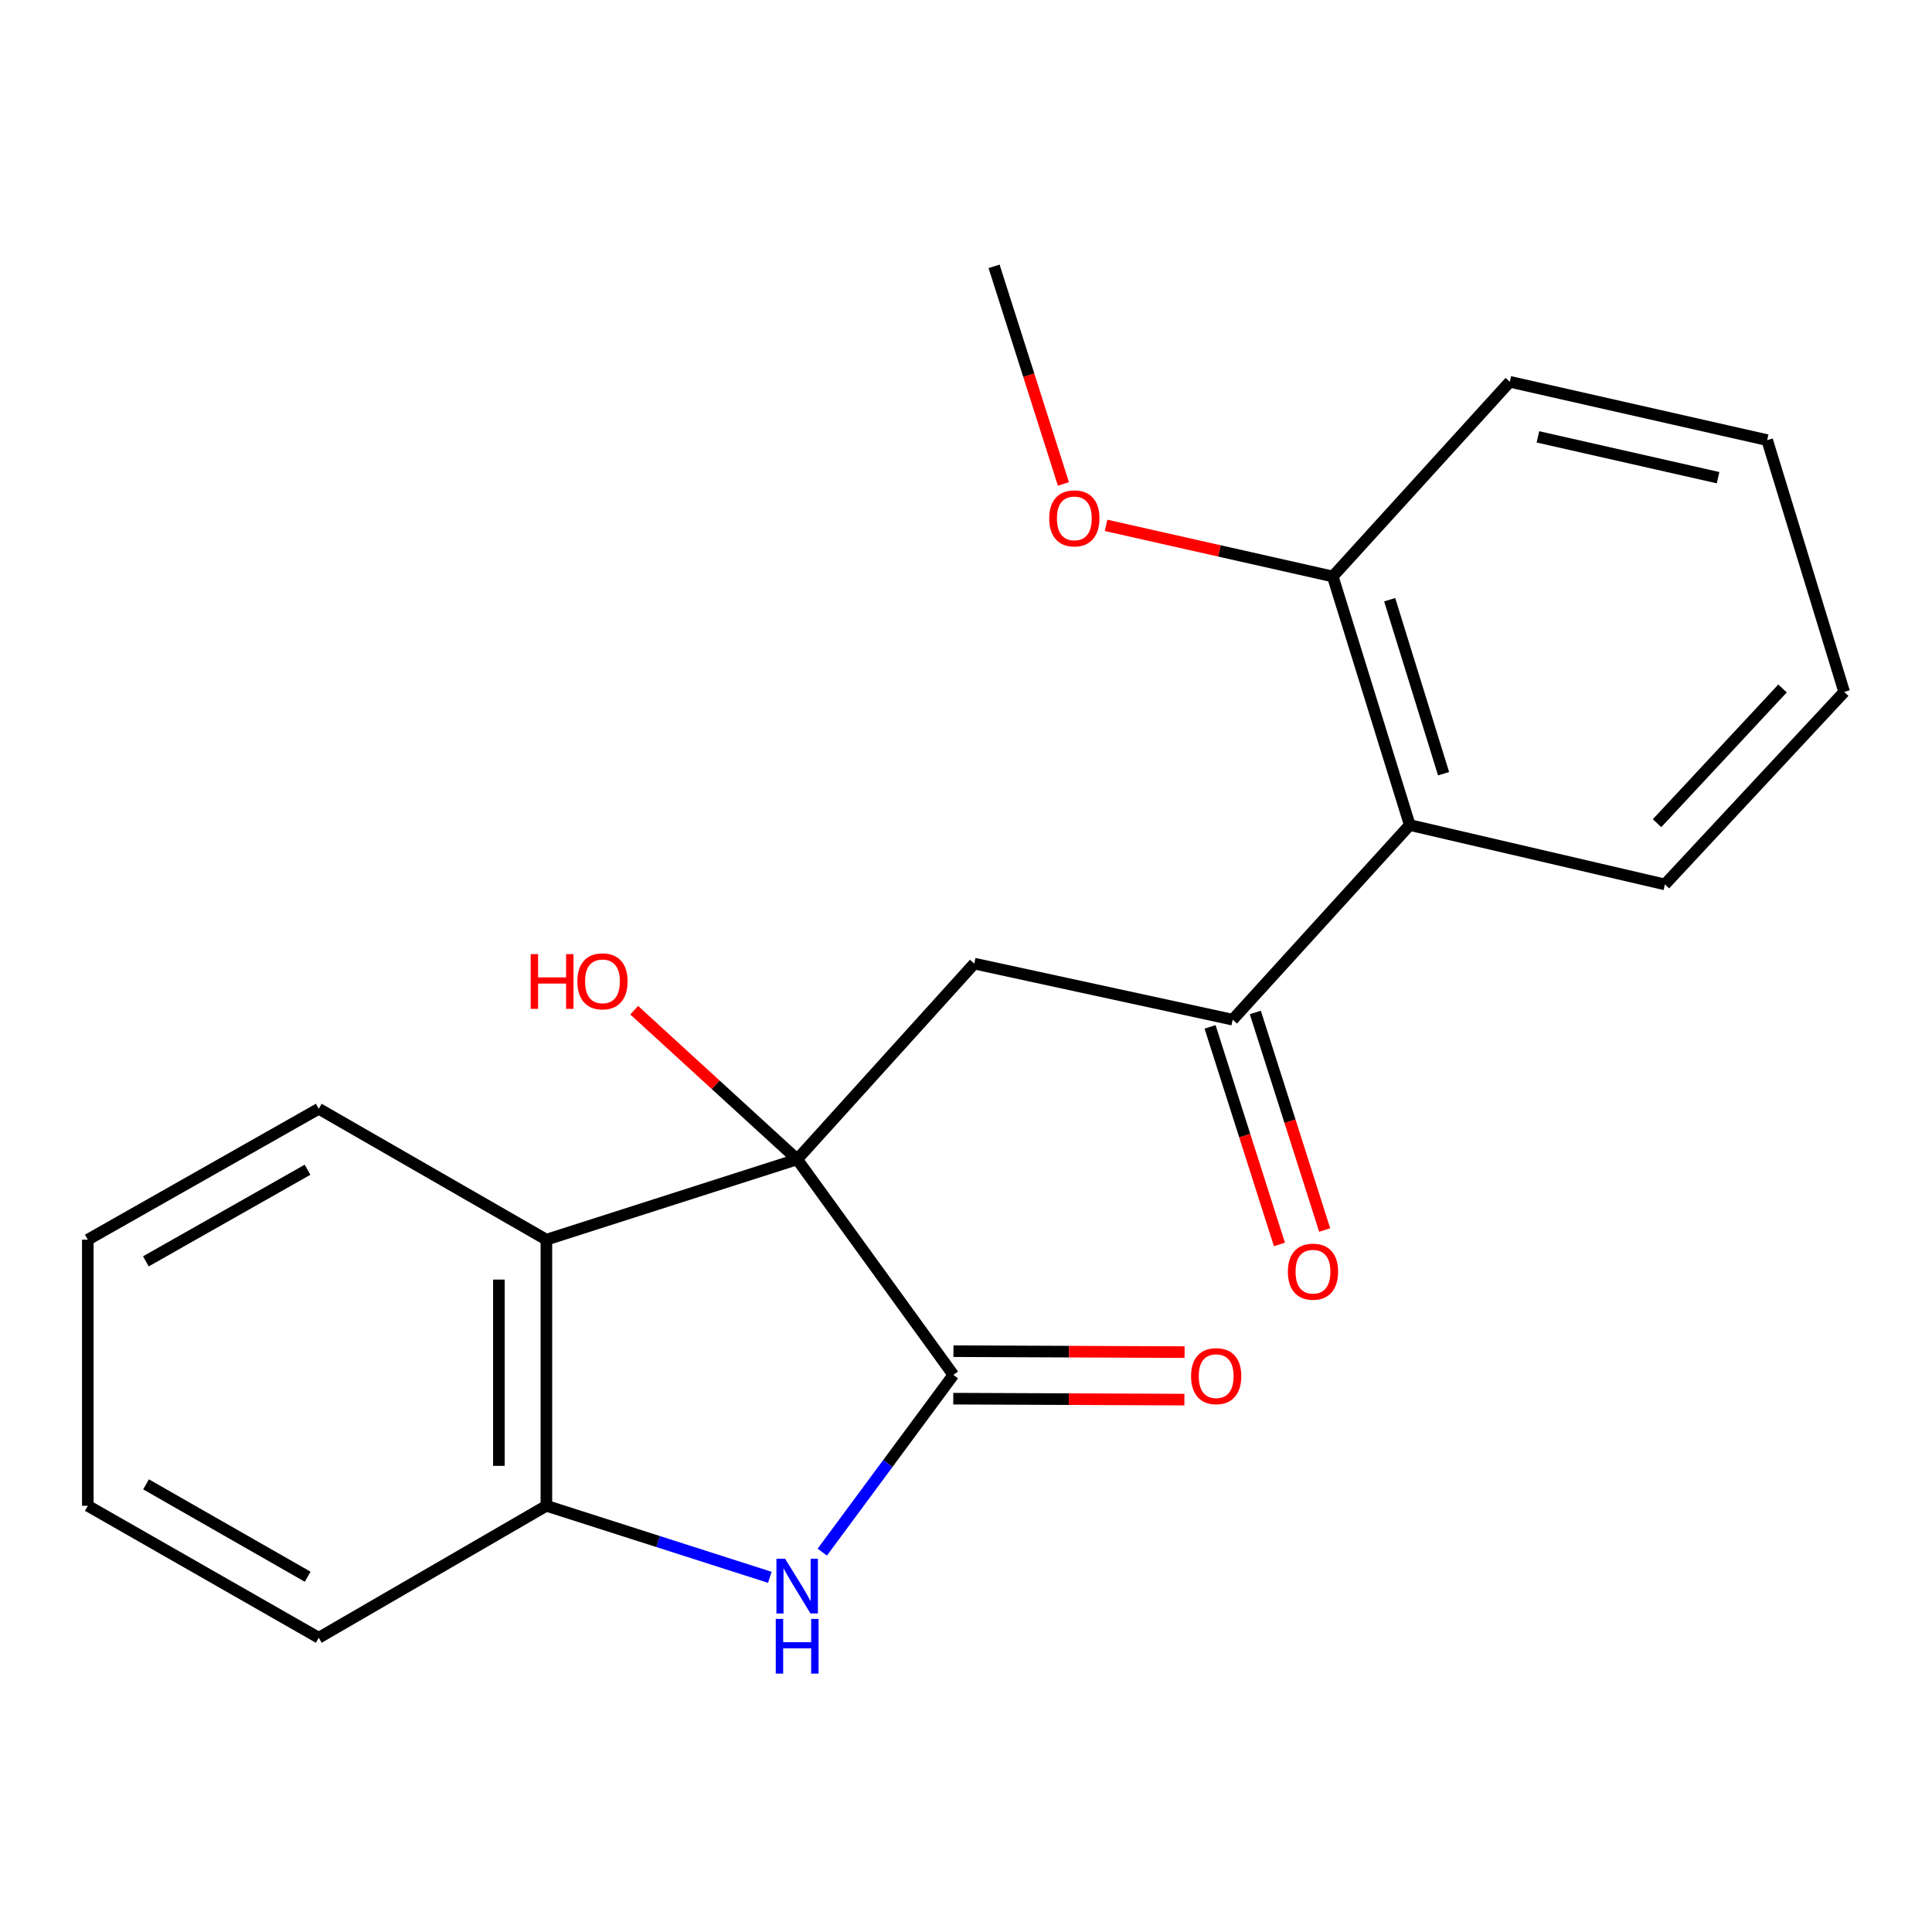 <?xml version='1.0' encoding='iso-8859-1'?>
<svg version='1.1' baseProfile='full'
              xmlns='http://www.w3.org/2000/svg'
                      xmlns:rdkit='http://www.rdkit.org/xml'
                      xmlns:xlink='http://www.w3.org/1999/xlink'
                  xml:space='preserve'
width='1000px' height='1000px' viewBox='0 0 1000 1000'>
<!-- END OF HEADER -->
<rect style='opacity:1.0;fill:#FFFFFF;stroke:none' width='1000' height='1000' x='0' y='0'> </rect>
<path class='bond-0' d='M 412.612,600.08 L 493.459,711.654' style='fill:none;fill-rule:evenodd;stroke:#000000;stroke-width:6px;stroke-linecap:butt;stroke-linejoin:miter;stroke-opacity:1' />
<path class='bond-2' d='M 412.612,600.08 L 504.275,498.762' style='fill:none;fill-rule:evenodd;stroke:#000000;stroke-width:6px;stroke-linecap:butt;stroke-linejoin:miter;stroke-opacity:1' />
<path class='bond-3' d='M 412.612,600.08 L 282.806,641.651' style='fill:none;fill-rule:evenodd;stroke:#000000;stroke-width:6px;stroke-linecap:butt;stroke-linejoin:miter;stroke-opacity:1' />
<path class='bond-10' d='M 412.612,600.08 L 370.433,561.48' style='fill:none;fill-rule:evenodd;stroke:#000000;stroke-width:6px;stroke-linecap:butt;stroke-linejoin:miter;stroke-opacity:1' />
<path class='bond-10' d='M 370.433,561.48 L 328.255,522.88' style='fill:none;fill-rule:evenodd;stroke:#FF0000;stroke-width:6px;stroke-linecap:butt;stroke-linejoin:miter;stroke-opacity:1' />
<path class='bond-1' d='M 493.459,711.654 L 459.529,757.522' style='fill:none;fill-rule:evenodd;stroke:#000000;stroke-width:6px;stroke-linecap:butt;stroke-linejoin:miter;stroke-opacity:1' />
<path class='bond-1' d='M 459.529,757.522 L 425.6,803.389' style='fill:none;fill-rule:evenodd;stroke:#0000FF;stroke-width:6px;stroke-linecap:butt;stroke-linejoin:miter;stroke-opacity:1' />
<path class='bond-7' d='M 493.408,723.945 L 553.224,724.191' style='fill:none;fill-rule:evenodd;stroke:#000000;stroke-width:6px;stroke-linecap:butt;stroke-linejoin:miter;stroke-opacity:1' />
<path class='bond-7' d='M 553.224,724.191 L 613.04,724.437' style='fill:none;fill-rule:evenodd;stroke:#FF0000;stroke-width:6px;stroke-linecap:butt;stroke-linejoin:miter;stroke-opacity:1' />
<path class='bond-7' d='M 493.509,699.363 L 553.325,699.61' style='fill:none;fill-rule:evenodd;stroke:#000000;stroke-width:6px;stroke-linecap:butt;stroke-linejoin:miter;stroke-opacity:1' />
<path class='bond-7' d='M 553.325,699.61 L 613.141,699.856' style='fill:none;fill-rule:evenodd;stroke:#FF0000;stroke-width:6px;stroke-linecap:butt;stroke-linejoin:miter;stroke-opacity:1' />
<path class='bond-21' d='M 398.464,816.419 L 340.635,797.905' style='fill:none;fill-rule:evenodd;stroke:#0000FF;stroke-width:6px;stroke-linecap:butt;stroke-linejoin:miter;stroke-opacity:1' />
<path class='bond-21' d='M 340.635,797.905 L 282.806,779.391' style='fill:none;fill-rule:evenodd;stroke:#000000;stroke-width:6px;stroke-linecap:butt;stroke-linejoin:miter;stroke-opacity:1' />
<path class='bond-4' d='M 504.275,498.762 L 638.041,527.782' style='fill:none;fill-rule:evenodd;stroke:#000000;stroke-width:6px;stroke-linecap:butt;stroke-linejoin:miter;stroke-opacity:1' />
<path class='bond-5' d='M 282.806,641.651 L 282.806,779.391' style='fill:none;fill-rule:evenodd;stroke:#000000;stroke-width:6px;stroke-linecap:butt;stroke-linejoin:miter;stroke-opacity:1' />
<path class='bond-5' d='M 258.224,662.312 L 258.224,758.73' style='fill:none;fill-rule:evenodd;stroke:#000000;stroke-width:6px;stroke-linecap:butt;stroke-linejoin:miter;stroke-opacity:1' />
<path class='bond-11' d='M 282.806,641.651 L 164.991,573.9' style='fill:none;fill-rule:evenodd;stroke:#000000;stroke-width:6px;stroke-linecap:butt;stroke-linejoin:miter;stroke-opacity:1' />
<path class='bond-6' d='M 638.041,527.782 L 729.69,427.037' style='fill:none;fill-rule:evenodd;stroke:#000000;stroke-width:6px;stroke-linecap:butt;stroke-linejoin:miter;stroke-opacity:1' />
<path class='bond-9' d='M 626.33,531.515 L 644.281,587.821' style='fill:none;fill-rule:evenodd;stroke:#000000;stroke-width:6px;stroke-linecap:butt;stroke-linejoin:miter;stroke-opacity:1' />
<path class='bond-9' d='M 644.281,587.821 L 662.232,644.127' style='fill:none;fill-rule:evenodd;stroke:#FF0000;stroke-width:6px;stroke-linecap:butt;stroke-linejoin:miter;stroke-opacity:1' />
<path class='bond-9' d='M 649.751,524.049 L 667.701,580.355' style='fill:none;fill-rule:evenodd;stroke:#000000;stroke-width:6px;stroke-linecap:butt;stroke-linejoin:miter;stroke-opacity:1' />
<path class='bond-9' d='M 667.701,580.355 L 685.652,636.66' style='fill:none;fill-rule:evenodd;stroke:#FF0000;stroke-width:6px;stroke-linecap:butt;stroke-linejoin:miter;stroke-opacity:1' />
<path class='bond-14' d='M 282.806,779.391 L 164.991,847.701' style='fill:none;fill-rule:evenodd;stroke:#000000;stroke-width:6px;stroke-linecap:butt;stroke-linejoin:miter;stroke-opacity:1' />
<path class='bond-8' d='M 729.69,427.037 L 689.84,298.379' style='fill:none;fill-rule:evenodd;stroke:#000000;stroke-width:6px;stroke-linecap:butt;stroke-linejoin:miter;stroke-opacity:1' />
<path class='bond-8' d='M 747.194,400.466 L 719.299,310.405' style='fill:none;fill-rule:evenodd;stroke:#000000;stroke-width:6px;stroke-linecap:butt;stroke-linejoin:miter;stroke-opacity:1' />
<path class='bond-13' d='M 729.69,427.037 L 861.749,457.778' style='fill:none;fill-rule:evenodd;stroke:#000000;stroke-width:6px;stroke-linecap:butt;stroke-linejoin:miter;stroke-opacity:1' />
<path class='bond-12' d='M 689.84,298.379 L 631.171,285.154' style='fill:none;fill-rule:evenodd;stroke:#000000;stroke-width:6px;stroke-linecap:butt;stroke-linejoin:miter;stroke-opacity:1' />
<path class='bond-12' d='M 631.171,285.154 L 572.502,271.928' style='fill:none;fill-rule:evenodd;stroke:#FF0000;stroke-width:6px;stroke-linecap:butt;stroke-linejoin:miter;stroke-opacity:1' />
<path class='bond-15' d='M 689.84,298.379 L 781.476,197.621' style='fill:none;fill-rule:evenodd;stroke:#000000;stroke-width:6px;stroke-linecap:butt;stroke-linejoin:miter;stroke-opacity:1' />
<path class='bond-17' d='M 164.991,573.9 L 45.455,641.651' style='fill:none;fill-rule:evenodd;stroke:#000000;stroke-width:6px;stroke-linecap:butt;stroke-linejoin:miter;stroke-opacity:1' />
<path class='bond-17' d='M 159.181,605.449 L 75.506,652.874' style='fill:none;fill-rule:evenodd;stroke:#000000;stroke-width:6px;stroke-linecap:butt;stroke-linejoin:miter;stroke-opacity:1' />
<path class='bond-16' d='M 550.421,250.485 L 532.476,194.172' style='fill:none;fill-rule:evenodd;stroke:#FF0000;stroke-width:6px;stroke-linecap:butt;stroke-linejoin:miter;stroke-opacity:1' />
<path class='bond-16' d='M 532.476,194.172 L 514.531,137.86' style='fill:none;fill-rule:evenodd;stroke:#000000;stroke-width:6px;stroke-linecap:butt;stroke-linejoin:miter;stroke-opacity:1' />
<path class='bond-18' d='M 861.749,457.778 L 954.545,358.154' style='fill:none;fill-rule:evenodd;stroke:#000000;stroke-width:6px;stroke-linecap:butt;stroke-linejoin:miter;stroke-opacity:1' />
<path class='bond-18' d='M 857.681,426.08 L 922.639,356.343' style='fill:none;fill-rule:evenodd;stroke:#000000;stroke-width:6px;stroke-linecap:butt;stroke-linejoin:miter;stroke-opacity:1' />
<path class='bond-22' d='M 164.991,847.701 L 45.455,779.391' style='fill:none;fill-rule:evenodd;stroke:#000000;stroke-width:6px;stroke-linecap:butt;stroke-linejoin:miter;stroke-opacity:1' />
<path class='bond-22' d='M 159.257,816.112 L 75.582,768.295' style='fill:none;fill-rule:evenodd;stroke:#000000;stroke-width:6px;stroke-linecap:butt;stroke-linejoin:miter;stroke-opacity:1' />
<path class='bond-23' d='M 781.476,197.621 L 914.682,227.802' style='fill:none;fill-rule:evenodd;stroke:#000000;stroke-width:6px;stroke-linecap:butt;stroke-linejoin:miter;stroke-opacity:1' />
<path class='bond-23' d='M 796.025,226.122 L 889.269,247.249' style='fill:none;fill-rule:evenodd;stroke:#000000;stroke-width:6px;stroke-linecap:butt;stroke-linejoin:miter;stroke-opacity:1' />
<path class='bond-19' d='M 45.455,641.651 L 45.455,779.391' style='fill:none;fill-rule:evenodd;stroke:#000000;stroke-width:6px;stroke-linecap:butt;stroke-linejoin:miter;stroke-opacity:1' />
<path class='bond-20' d='M 954.545,358.154 L 914.682,227.802' style='fill:none;fill-rule:evenodd;stroke:#000000;stroke-width:6px;stroke-linecap:butt;stroke-linejoin:miter;stroke-opacity:1' />
<path  class='atom-2' d='M 406.352 806.788
L 415.632 821.788
Q 416.552 823.268, 418.032 825.948
Q 419.512 828.628, 419.592 828.788
L 419.592 806.788
L 423.352 806.788
L 423.352 835.108
L 419.472 835.108
L 409.512 818.708
Q 408.352 816.788, 407.112 814.588
Q 405.912 812.388, 405.552 811.708
L 405.552 835.108
L 401.872 835.108
L 401.872 806.788
L 406.352 806.788
' fill='#0000FF'/>
<path  class='atom-2' d='M 401.532 837.94
L 405.372 837.94
L 405.372 849.98
L 419.852 849.98
L 419.852 837.94
L 423.692 837.94
L 423.692 866.26
L 419.852 866.26
L 419.852 853.18
L 405.372 853.18
L 405.372 866.26
L 401.532 866.26
L 401.532 837.94
' fill='#0000FF'/>
<path  class='atom-8' d='M 616.492 712.294
Q 616.492 705.494, 619.852 701.694
Q 623.212 697.894, 629.492 697.894
Q 635.772 697.894, 639.132 701.694
Q 642.492 705.494, 642.492 712.294
Q 642.492 719.174, 639.092 723.094
Q 635.692 726.974, 629.492 726.974
Q 623.252 726.974, 619.852 723.094
Q 616.492 719.214, 616.492 712.294
M 629.492 723.774
Q 633.812 723.774, 636.132 720.894
Q 638.492 717.974, 638.492 712.294
Q 638.492 706.734, 636.132 703.934
Q 633.812 701.094, 629.492 701.094
Q 625.172 701.094, 622.812 703.894
Q 620.492 706.694, 620.492 712.294
Q 620.492 718.014, 622.812 720.894
Q 625.172 723.774, 629.492 723.774
' fill='#FF0000'/>
<path  class='atom-10' d='M 666.598 658.214
Q 666.598 651.414, 669.958 647.614
Q 673.318 643.814, 679.598 643.814
Q 685.878 643.814, 689.238 647.614
Q 692.598 651.414, 692.598 658.214
Q 692.598 665.094, 689.198 669.014
Q 685.798 672.894, 679.598 672.894
Q 673.358 672.894, 669.958 669.014
Q 666.598 665.134, 666.598 658.214
M 679.598 669.694
Q 683.918 669.694, 686.238 666.814
Q 688.598 663.894, 688.598 658.214
Q 688.598 652.654, 686.238 649.854
Q 683.918 647.014, 679.598 647.014
Q 675.278 647.014, 672.918 649.814
Q 670.598 652.614, 670.598 658.214
Q 670.598 663.934, 672.918 666.814
Q 675.278 669.694, 679.598 669.694
' fill='#FF0000'/>
<path  class='atom-11' d='M 274.68 493.857
L 278.52 493.857
L 278.52 505.897
L 293 505.897
L 293 493.857
L 296.84 493.857
L 296.84 522.177
L 293 522.177
L 293 509.097
L 278.52 509.097
L 278.52 522.177
L 274.68 522.177
L 274.68 493.857
' fill='#FF0000'/>
<path  class='atom-11' d='M 298.84 507.937
Q 298.84 501.137, 302.2 497.337
Q 305.56 493.537, 311.84 493.537
Q 318.12 493.537, 321.48 497.337
Q 324.84 501.137, 324.84 507.937
Q 324.84 514.817, 321.44 518.737
Q 318.04 522.617, 311.84 522.617
Q 305.6 522.617, 302.2 518.737
Q 298.84 514.857, 298.84 507.937
M 311.84 519.417
Q 316.16 519.417, 318.48 516.537
Q 320.84 513.617, 320.84 507.937
Q 320.84 502.377, 318.48 499.577
Q 316.16 496.737, 311.84 496.737
Q 307.52 496.737, 305.16 499.537
Q 302.84 502.337, 302.84 507.937
Q 302.84 513.657, 305.16 516.537
Q 307.52 519.417, 311.84 519.417
' fill='#FF0000'/>
<path  class='atom-13' d='M 543.074 268.305
Q 543.074 261.505, 546.434 257.705
Q 549.794 253.905, 556.074 253.905
Q 562.354 253.905, 565.714 257.705
Q 569.074 261.505, 569.074 268.305
Q 569.074 275.185, 565.674 279.105
Q 562.274 282.985, 556.074 282.985
Q 549.834 282.985, 546.434 279.105
Q 543.074 275.225, 543.074 268.305
M 556.074 279.785
Q 560.394 279.785, 562.714 276.905
Q 565.074 273.985, 565.074 268.305
Q 565.074 262.745, 562.714 259.945
Q 560.394 257.105, 556.074 257.105
Q 551.754 257.105, 549.394 259.905
Q 547.074 262.705, 547.074 268.305
Q 547.074 274.025, 549.394 276.905
Q 551.754 279.785, 556.074 279.785
' fill='#FF0000'/>
</svg>
